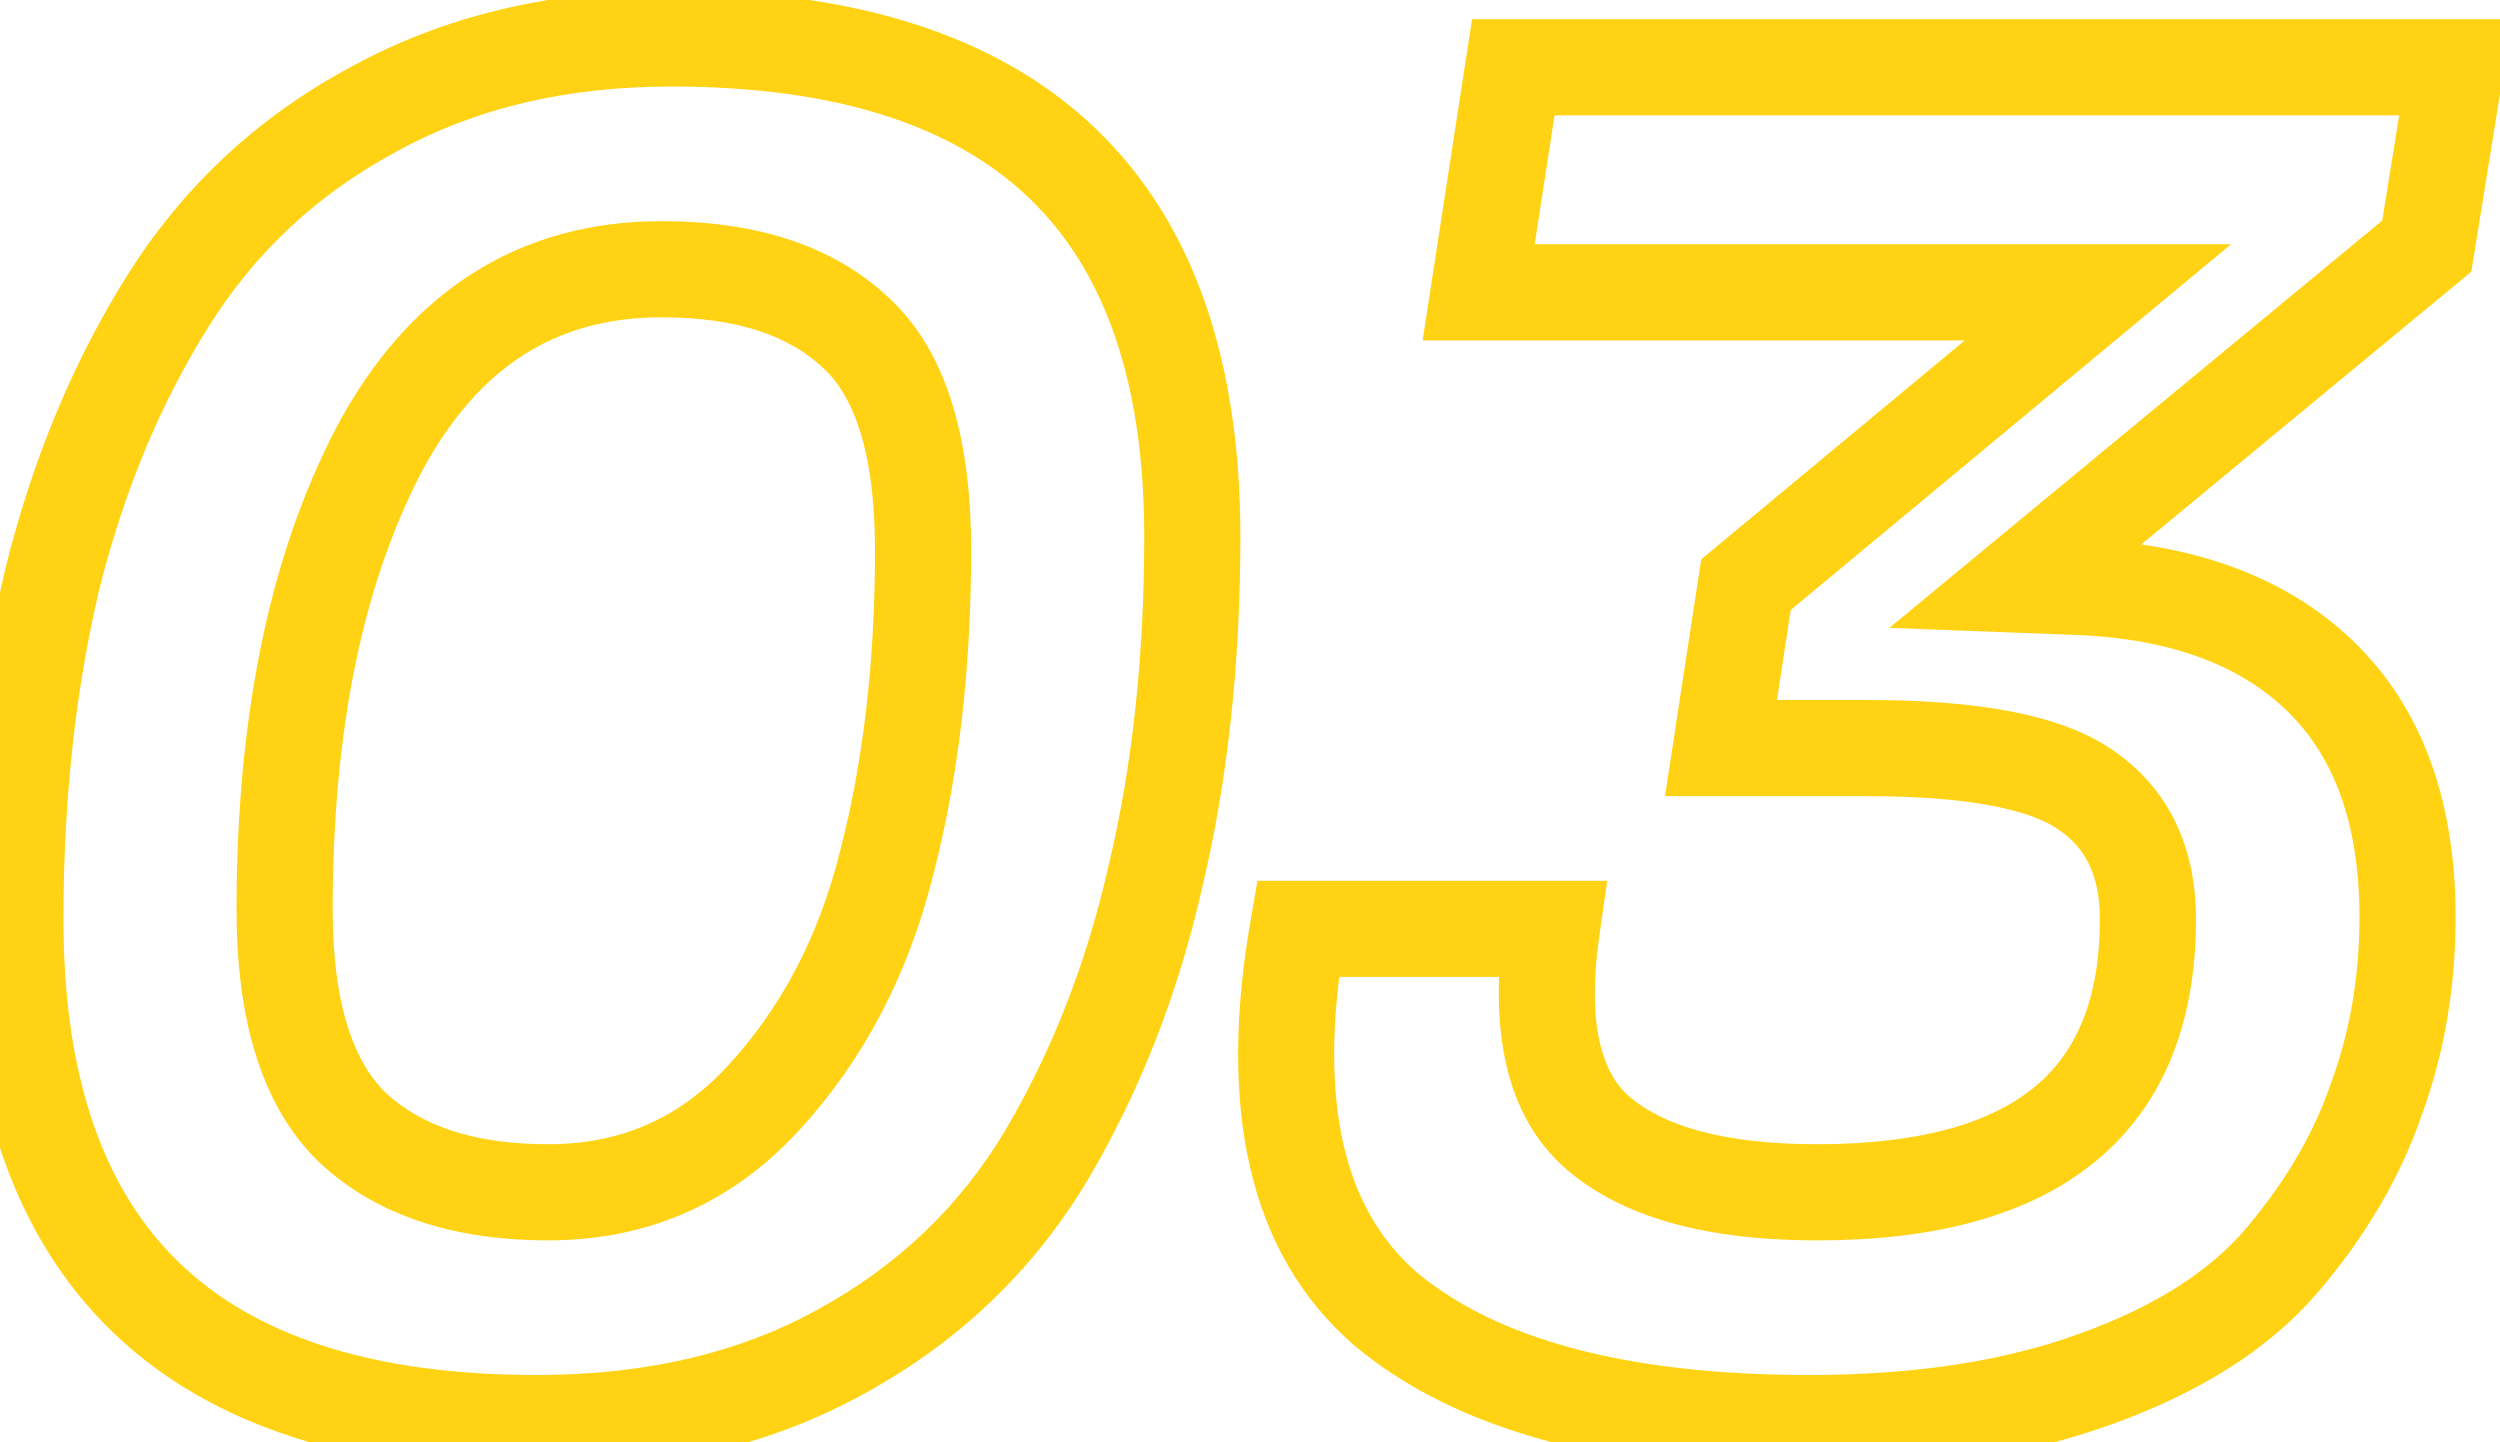 <svg width="52" height="30" viewBox="0 0 52 30" fill="none" xmlns="http://www.w3.org/2000/svg">
<path d="M1.08 12.08L0.109 11.84L0.106 11.852L1.08 12.08ZM3.48 6.28L2.632 5.75L3.48 6.28ZM7.76 2.28L8.233 3.161L8.243 3.155L7.76 2.28ZM24.04 18.2L23.067 17.969L23.064 17.98L24.04 18.2ZM21.76 24.04L22.617 24.555L22.621 24.549L21.76 24.04ZM17.48 28.12L17.002 27.242L16.997 27.245L17.48 28.12ZM15.88 22.84L15.144 22.163L15.143 22.164L15.88 22.84ZM18.44 17.96L17.472 17.708L17.47 17.718L18.44 17.96ZM17.8 6.92L17.114 7.648L17.12 7.653L17.125 7.658L17.8 6.92ZM7.88 9.36L6.997 8.89L6.993 8.898L7.88 9.36ZM7.36 23.48L6.673 24.207L6.679 24.212L6.684 24.217L7.36 23.48ZM11.16 28.6C7.693 28.6 5.277 27.762 3.725 26.261C2.179 24.767 1.32 22.45 1.32 19.12H-0.68C-0.68 22.776 0.267 25.7 2.335 27.699C4.396 29.692 7.401 30.6 11.16 30.6V28.6ZM1.32 19.12C1.32 16.653 1.567 14.384 2.054 12.308L0.106 11.852C-0.42 14.096 -0.68 16.52 -0.68 19.12H1.32ZM2.051 12.32C2.561 10.252 3.323 8.418 4.328 6.81L2.632 5.75C1.504 7.555 0.665 9.588 0.109 11.84L2.051 12.32ZM4.328 6.81C5.302 5.252 6.599 4.039 8.233 3.161L7.287 1.399C5.348 2.441 3.792 3.895 2.632 5.75L4.328 6.81ZM8.243 3.155C9.861 2.262 11.757 1.8 13.96 1.8V-0.2C11.47 -0.2 9.232 0.325 7.277 1.405L8.243 3.155ZM13.96 1.8C17.43 1.8 19.847 2.63 21.399 4.113C22.942 5.588 23.8 7.873 23.8 11.16H25.8C25.8 7.541 24.851 4.645 22.781 2.667C20.719 0.697 17.716 -0.2 13.96 -0.2V1.8ZM23.8 11.16C23.8 13.655 23.553 15.923 23.067 17.969L25.013 18.431C25.54 16.211 25.8 13.785 25.8 11.16H23.8ZM23.064 17.98C22.606 20.019 21.882 21.867 20.899 23.531L22.621 24.549C23.718 22.693 24.514 20.648 25.016 18.419L23.064 17.98ZM20.902 23.526C19.956 25.102 18.662 26.338 17.002 27.242L17.958 28.998C19.924 27.928 21.484 26.444 22.617 24.555L20.902 23.526ZM16.997 27.245C15.384 28.135 13.45 28.6 11.16 28.6V30.6C13.724 30.6 16.003 30.078 17.963 28.995L16.997 27.245ZM11.4 25.8C13.464 25.8 15.226 25.031 16.616 23.516L15.143 22.164C14.134 23.262 12.909 23.8 11.4 23.8V25.8ZM16.616 23.517C17.966 22.05 18.893 20.269 19.41 18.203L17.47 17.718C17.027 19.491 16.247 20.964 15.144 22.163L16.616 23.517ZM19.408 18.212C19.939 16.169 20.2 13.909 20.2 11.44H18.2C18.2 13.771 17.954 15.858 17.472 17.708L19.408 18.212ZM20.2 11.44C20.2 9.188 19.722 7.323 18.475 6.182L17.125 7.658C17.744 8.224 18.2 9.372 18.2 11.44H20.2ZM18.486 6.192C17.307 5.081 15.679 4.6 13.76 4.6V6.6C15.361 6.6 16.426 6.999 17.114 7.648L18.486 6.192ZM13.76 4.6C12.298 4.6 10.97 4.957 9.811 5.698C8.658 6.435 7.727 7.518 6.997 8.89L8.763 9.83C9.366 8.695 10.082 7.898 10.889 7.382C11.69 6.87 12.636 6.6 13.76 6.6V4.6ZM6.993 8.898C5.59 11.59 4.92 14.949 4.92 18.92H6.92C6.92 15.158 7.557 12.143 8.767 9.822L6.993 8.898ZM4.92 18.92C4.92 21.165 5.419 23.023 6.673 24.207L8.047 22.753C7.381 22.124 6.92 20.942 6.92 18.92H4.92ZM6.684 24.217C7.883 25.316 9.501 25.8 11.4 25.8V23.8C9.832 23.8 8.757 23.404 8.036 22.743L6.684 24.217ZM28.837 27.24L28.186 27.999L28.192 28.004L28.198 28.009L28.837 27.24ZM26.997 19.32V18.32H26.156L26.012 19.149L26.997 19.32ZM32.277 19.32L33.267 19.461L33.43 18.32H32.277V19.32ZM33.277 23.6L32.637 24.368L33.277 23.6ZM43.397 16.44L42.818 17.256L42.824 17.26L42.83 17.264L43.397 16.44ZM35.797 15.56L34.808 15.409L34.632 16.56H35.797V15.56ZM36.317 12.16L35.678 11.391L35.386 11.633L35.328 12.009L36.317 12.16ZM43.637 6.08L44.276 6.849L46.406 5.08H43.637V6.08ZM30.757 6.08L29.768 5.928L29.591 7.08H30.757V6.08ZM31.477 1.4V0.4H30.619L30.488 1.248L31.477 1.4ZM51.077 1.4L52.064 1.559L52.251 0.4H51.077V1.4ZM50.477 5.12L51.114 5.891L51.404 5.651L51.464 5.279L50.477 5.12ZM41.957 12.16L41.32 11.389L39.3 13.059L41.918 13.159L41.957 12.16ZM42.997 12.2L42.958 13.199L42.966 13.2L42.973 13.2L42.997 12.2ZM49.437 22.84L48.497 22.498L48.494 22.508L48.49 22.517L49.437 22.84ZM47.477 26.2L46.715 25.552L46.714 25.554L47.477 26.2ZM43.597 28.68L43.259 27.739L43.254 27.741L43.597 28.68ZM37.637 28.6C33.763 28.6 31.108 27.827 29.476 26.471L28.198 28.009C30.352 29.799 33.564 30.6 37.637 30.6V28.6ZM29.488 26.481C28.011 25.215 27.369 23.018 27.982 19.491L26.012 19.149C25.345 22.982 25.93 26.065 28.186 27.999L29.488 26.481ZM26.997 20.32H32.277V18.32H26.997V20.32ZM31.287 19.179C30.978 21.342 31.269 23.229 32.637 24.368L33.917 22.832C33.364 22.371 32.989 21.404 33.267 19.461L31.287 19.179ZM32.637 24.368C33.86 25.388 35.649 25.8 37.797 25.8V23.8C35.838 23.8 34.613 23.412 33.917 22.832L32.637 24.368ZM37.797 25.8C40.203 25.8 42.193 25.307 43.593 24.151C45.031 22.965 45.677 21.223 45.677 19.12H43.677C43.677 20.803 43.176 21.902 42.32 22.609C41.427 23.346 39.978 23.8 37.797 23.8V25.8ZM45.677 19.12C45.677 17.651 45.134 16.421 43.963 15.616L42.83 17.264C43.366 17.632 43.677 18.189 43.677 19.12H45.677ZM43.976 15.624C43.401 15.217 42.66 14.959 41.826 14.798C40.984 14.636 39.983 14.56 38.837 14.56V16.56C39.905 16.56 40.77 16.631 41.447 16.762C42.134 16.894 42.566 17.077 42.818 17.256L43.976 15.624ZM38.837 14.56H35.797V16.56H38.837V14.56ZM36.785 15.711L37.305 12.311L35.328 12.009L34.808 15.409L36.785 15.711ZM36.956 12.929L44.276 6.849L42.998 5.311L35.678 11.391L36.956 12.929ZM43.637 5.08H30.757V7.08H43.637V5.08ZM31.745 6.232L32.465 1.552L30.488 1.248L29.768 5.928L31.745 6.232ZM31.477 2.4H51.077V0.4H31.477V2.4ZM50.09 1.241L49.49 4.961L51.464 5.279L52.064 1.559L50.09 1.241ZM49.84 4.349L41.32 11.389L42.594 12.931L51.114 5.891L49.84 4.349ZM41.918 13.159L42.958 13.199L43.035 11.201L41.995 11.161L41.918 13.159ZM42.973 13.2C45.076 13.249 46.553 13.813 47.546 14.763L48.928 13.317C47.468 11.921 45.451 11.258 43.02 11.2L42.973 13.2ZM47.546 14.763C48.522 15.697 49.077 17.083 49.077 19.08H51.077C51.077 16.703 50.405 14.73 48.928 13.317L47.546 14.763ZM49.077 19.08C49.077 20.305 48.881 21.442 48.497 22.498L50.377 23.182C50.846 21.892 51.077 20.522 51.077 19.08H49.077ZM48.49 22.517C48.136 23.557 47.551 24.569 46.715 25.552L48.239 26.848C49.216 25.698 49.938 24.469 50.383 23.163L48.49 22.517ZM46.714 25.554C45.978 26.423 44.853 27.166 43.259 27.739L43.935 29.621C45.754 28.967 47.215 28.057 48.24 26.846L46.714 25.554ZM43.254 27.741C41.71 28.304 39.845 28.6 37.637 28.6V30.6C40.016 30.6 42.124 30.282 43.94 29.619L43.254 27.741Z" fill="#FFD313"/>
</svg>
